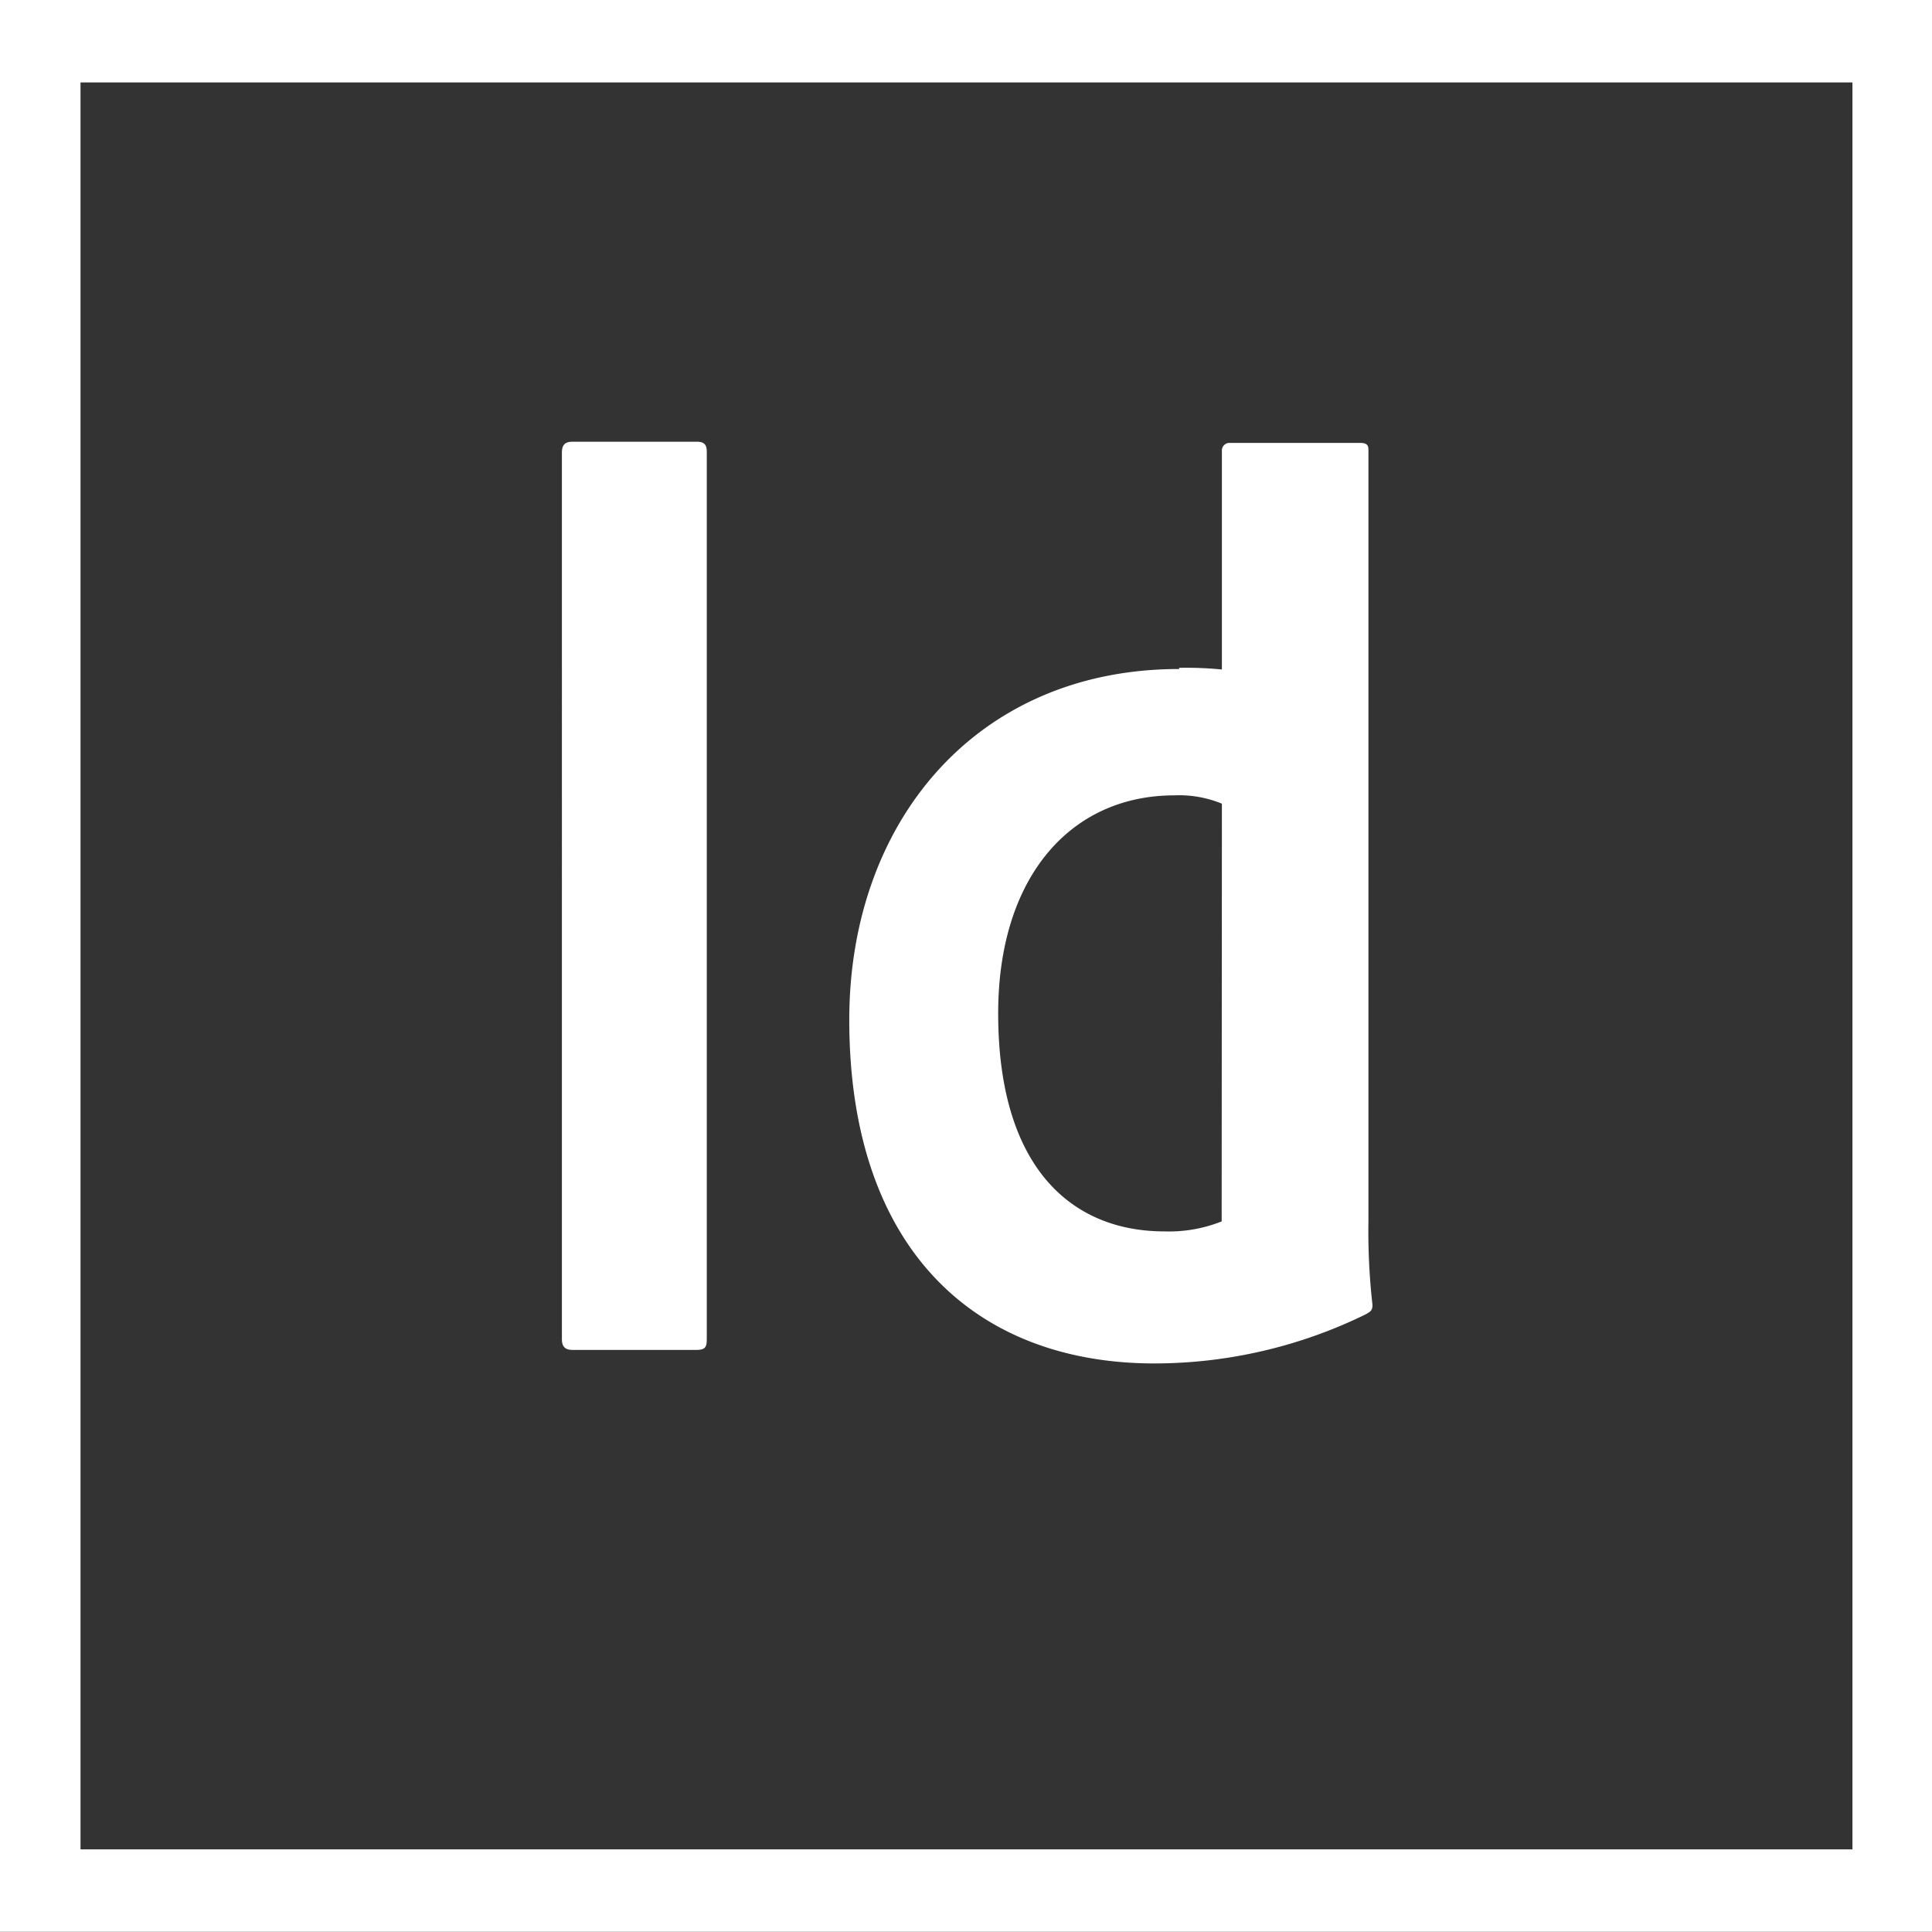 <svg xmlns="http://www.w3.org/2000/svg" viewBox="0 0 81.35 81.34"><rect x="0" y="0" width="81.35" height="81.34" fill="#333333" stroke="none"/><defs><style>.cls-1{fill:#fff;}</style></defs><title>id_icona_bianca</title><g id="Livello_2" data-name="Livello 2"><g id="Livello_1-2" data-name="Livello 1"><g id="Layer_2" data-name="Layer 2"><g id="Layer_4" data-name="Layer 4"><path class="cls-1" d="M29.76,56.39c0,.34-.07.45-.44.45H24.1c-.34,0-.44-.18-.44-.45V19.05c0-.35.17-.45.44-.45h5.25c.27,0,.41.1.41.41ZM49.65,28.12a15.48,15.48,0,0,1,1.8.07V19a.32.32,0,0,1,.29-.35h5.54c.27,0,.34.1.34.28v32.5a27.5,27.5,0,0,0,.17,3.51c0,.24-.07.28-.3.41a20.26,20.26,0,0,1-8.88,2.06c-7.49,0-12.85-4.76-12.85-14.47,0-8.3,5.32-14.77,13.89-14.77m1.8,5.67a4.72,4.72,0,0,0-2-.35c-4.37,0-7.42,3.44-7.42,9.18,0,6.53,3.12,9.18,7,9.18a6,6,0,0,0,2.41-.42ZM0,81.34H81.35V0H0ZM3.39,3.47H78v74.4H3.39Z"/></g></g></g></g></svg>